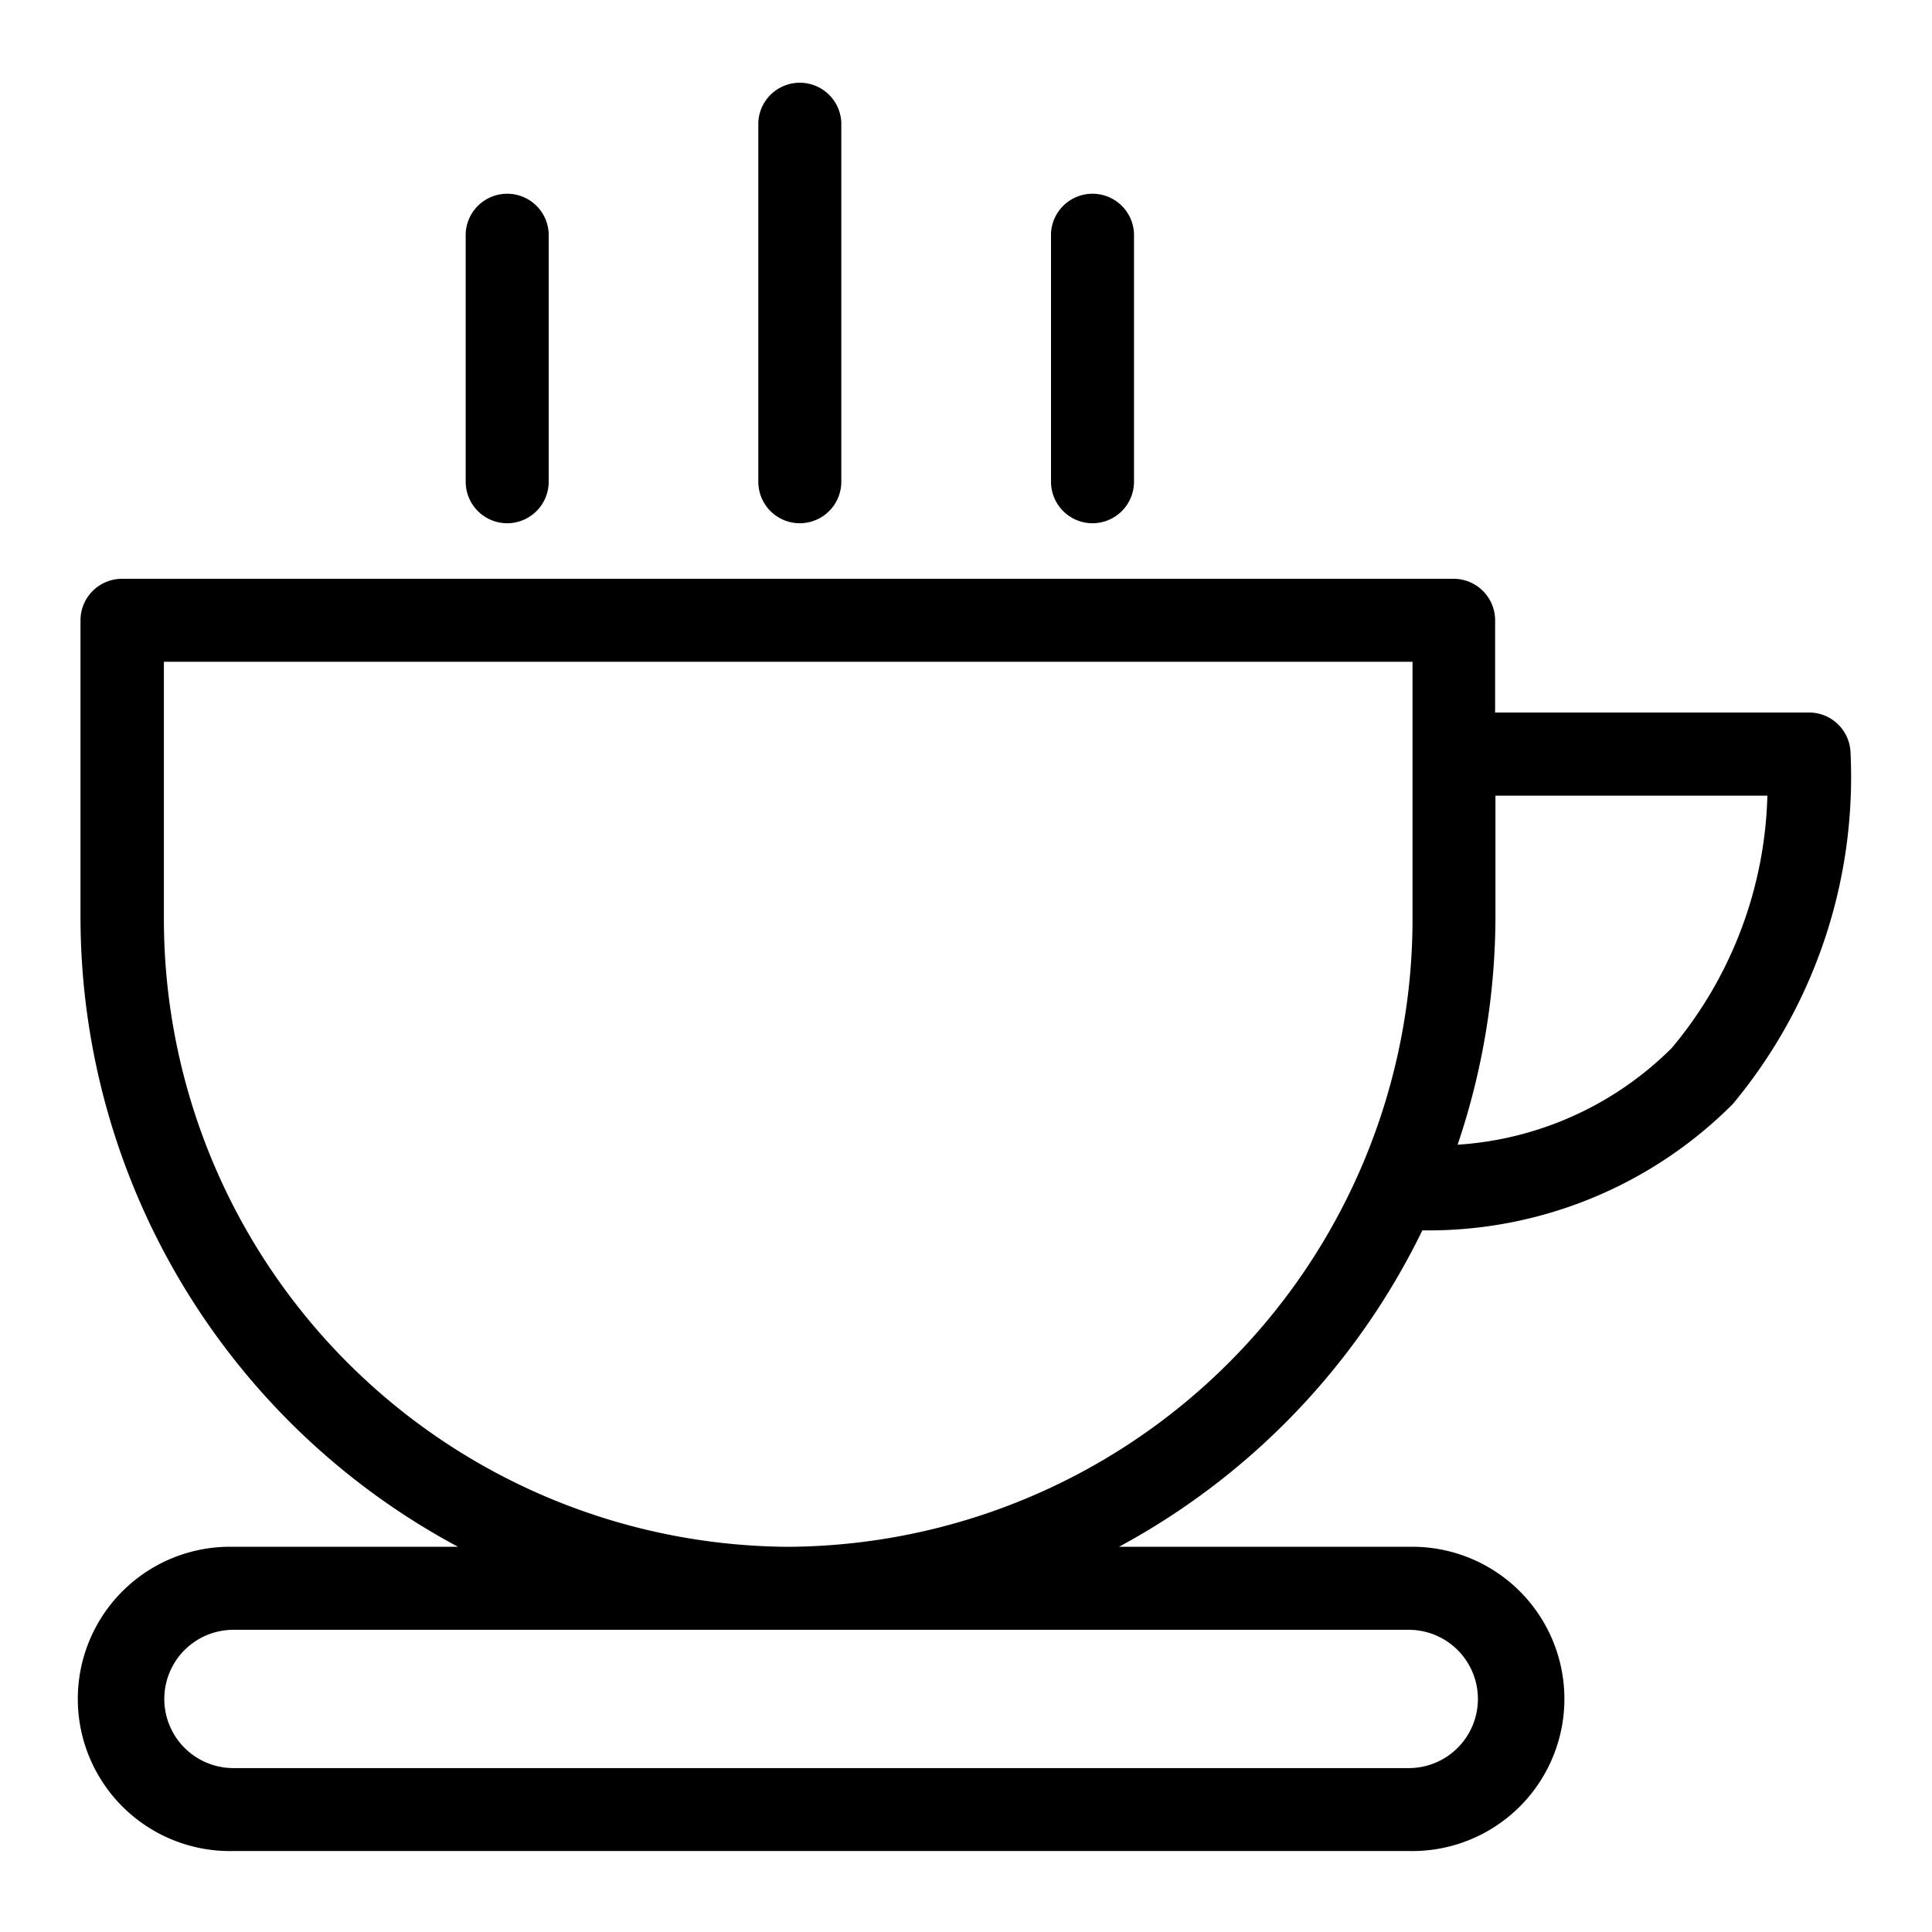 <svg xmlns="http://www.w3.org/2000/svg" viewBox="0 0 24 24"><path d="M17.669,15.284a5.336,5.336,0,0,0,3.857-1.57A6.349,6.349,0,0,0,22.987,9.33a.516.516,0,0,0-.514-.479h-3.9V7.705a.516.516,0,0,0-.515-.515H1.521A.516.516,0,0,0,1,7.705v3.679A8.877,8.877,0,0,0,5.69,19.215H2.9a1.89,1.89,0,1,0,0,3.779H17.5a1.89,1.89,0,1,0,0-3.779h-3.6A8.876,8.876,0,0,0,17.669,15.284Zm.908-3.9v-1.5h3.378a5.081,5.081,0,0,1-1.189,3.136,4.142,4.142,0,0,1-2.659,1.2A8.879,8.879,0,0,0,18.577,11.384ZM17.5,20.246a.859.859,0,0,1,0,1.718H2.9a.859.859,0,0,1,0-1.718ZM9.791,19.215a7.8,7.8,0,0,1-7.755-7.831V8.221H17.547v3.163A7.8,7.8,0,0,1,9.791,19.215Z"></path><path d="M9.936,6.5a.516.516,0,0,0,.515-.516V1.521a.516.516,0,0,0-1.031,0V5.987A.516.516,0,0,0,9.936,6.5Z"></path><path d="M6.3,6.5a.516.516,0,0,0,.516-.516V2.9a.516.516,0,0,0-1.031,0V5.987A.516.516,0,0,0,6.3,6.5Z"></path><path d="M13.572,6.5a.516.516,0,0,0,.515-.516V2.9a.516.516,0,0,0-1.031,0V5.987A.516.516,0,0,0,13.572,6.5Z"></path></svg>